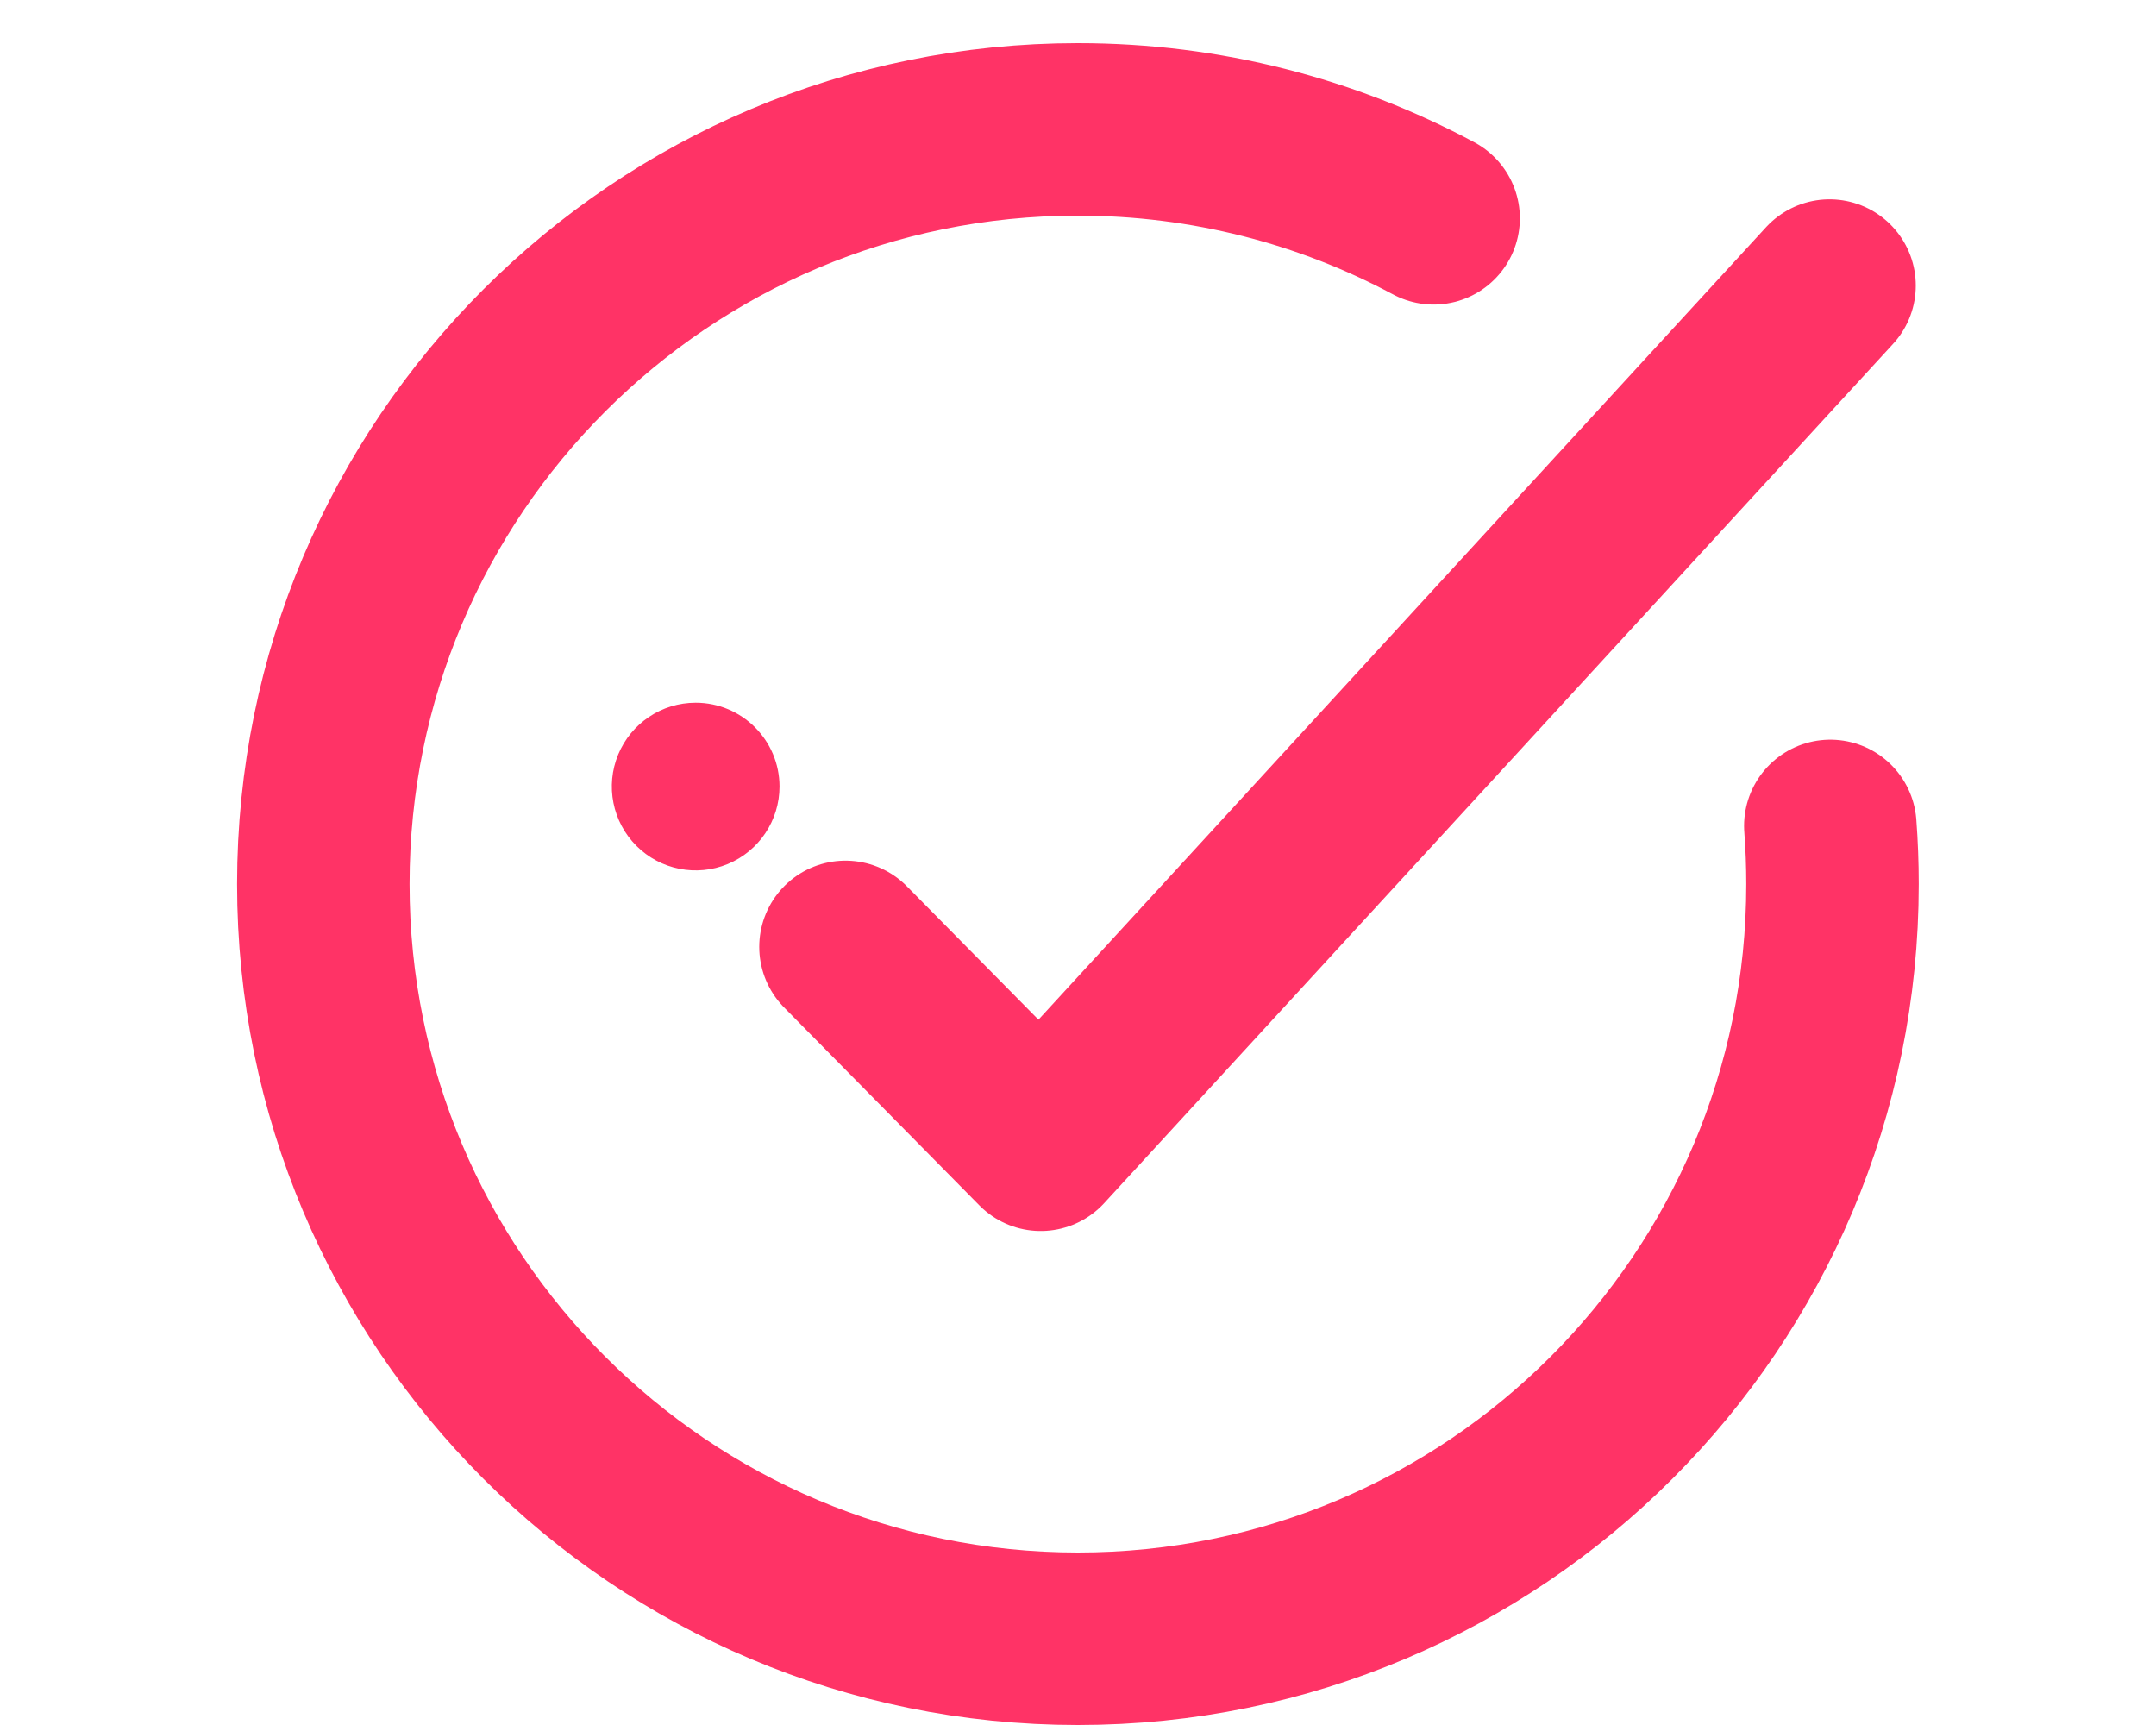 <?xml version="1.0" encoding="UTF-8"?>
<svg width="50px" height="40px" viewBox="0 0 50 40" version="1.1" xmlns="http://www.w3.org/2000/svg" xmlns:xlink="http://www.w3.org/1999/xlink">
    <!-- Generator: Sketch 52.5 (67469) - http://www.bohemiancoding.com/sketch -->
    <title>Artboard Copy 3</title>
    <desc>Created with Sketch.</desc>
    <g id="Artboard-Copy-3" stroke="none" stroke-width="1" fill="none" fill-rule="evenodd">
        <g id="Group-3" transform="translate(7, 3)">
            <g id="Group-26" transform="translate(0.498, 0)">
                <path d="M25.749,2.062 C23.291,0.746 20.483,0 17.5,0 C7.835,0 0,7.835 0,17.5 C0,27.165 7.835,35 17.5,35 C27.165,35 35,27.165 35,17.5 C35,17.046 34.983,16.597 34.949,16.152" id="Path" stroke="#FF3366" stroke-width="4" stroke-linecap="round" fill-rule="nonzero"></path>
                <path d="M8.635,13.295 C7.849,13.295 7.14,13.768 6.839,14.495 C6.538,15.222 6.705,16.058 7.261,16.614 C7.817,17.17 8.654,17.336 9.38,17.035 C10.107,16.733 10.58,16.024 10.58,15.237 C10.578,14.164 9.708,13.295 8.635,13.295 Z" id="Path" fill="#FF3366"></path>
                <polyline id="Path" stroke="#FF3366" stroke-width="4" stroke-linecap="round" stroke-linejoin="round" points="34.931 3.622 16.637 23.545 12.11 18.957"></polyline>
            </g>
            <g id="Asset-4" transform="translate(7.498, 3)"></g>
        </g>
    </g>
</svg>